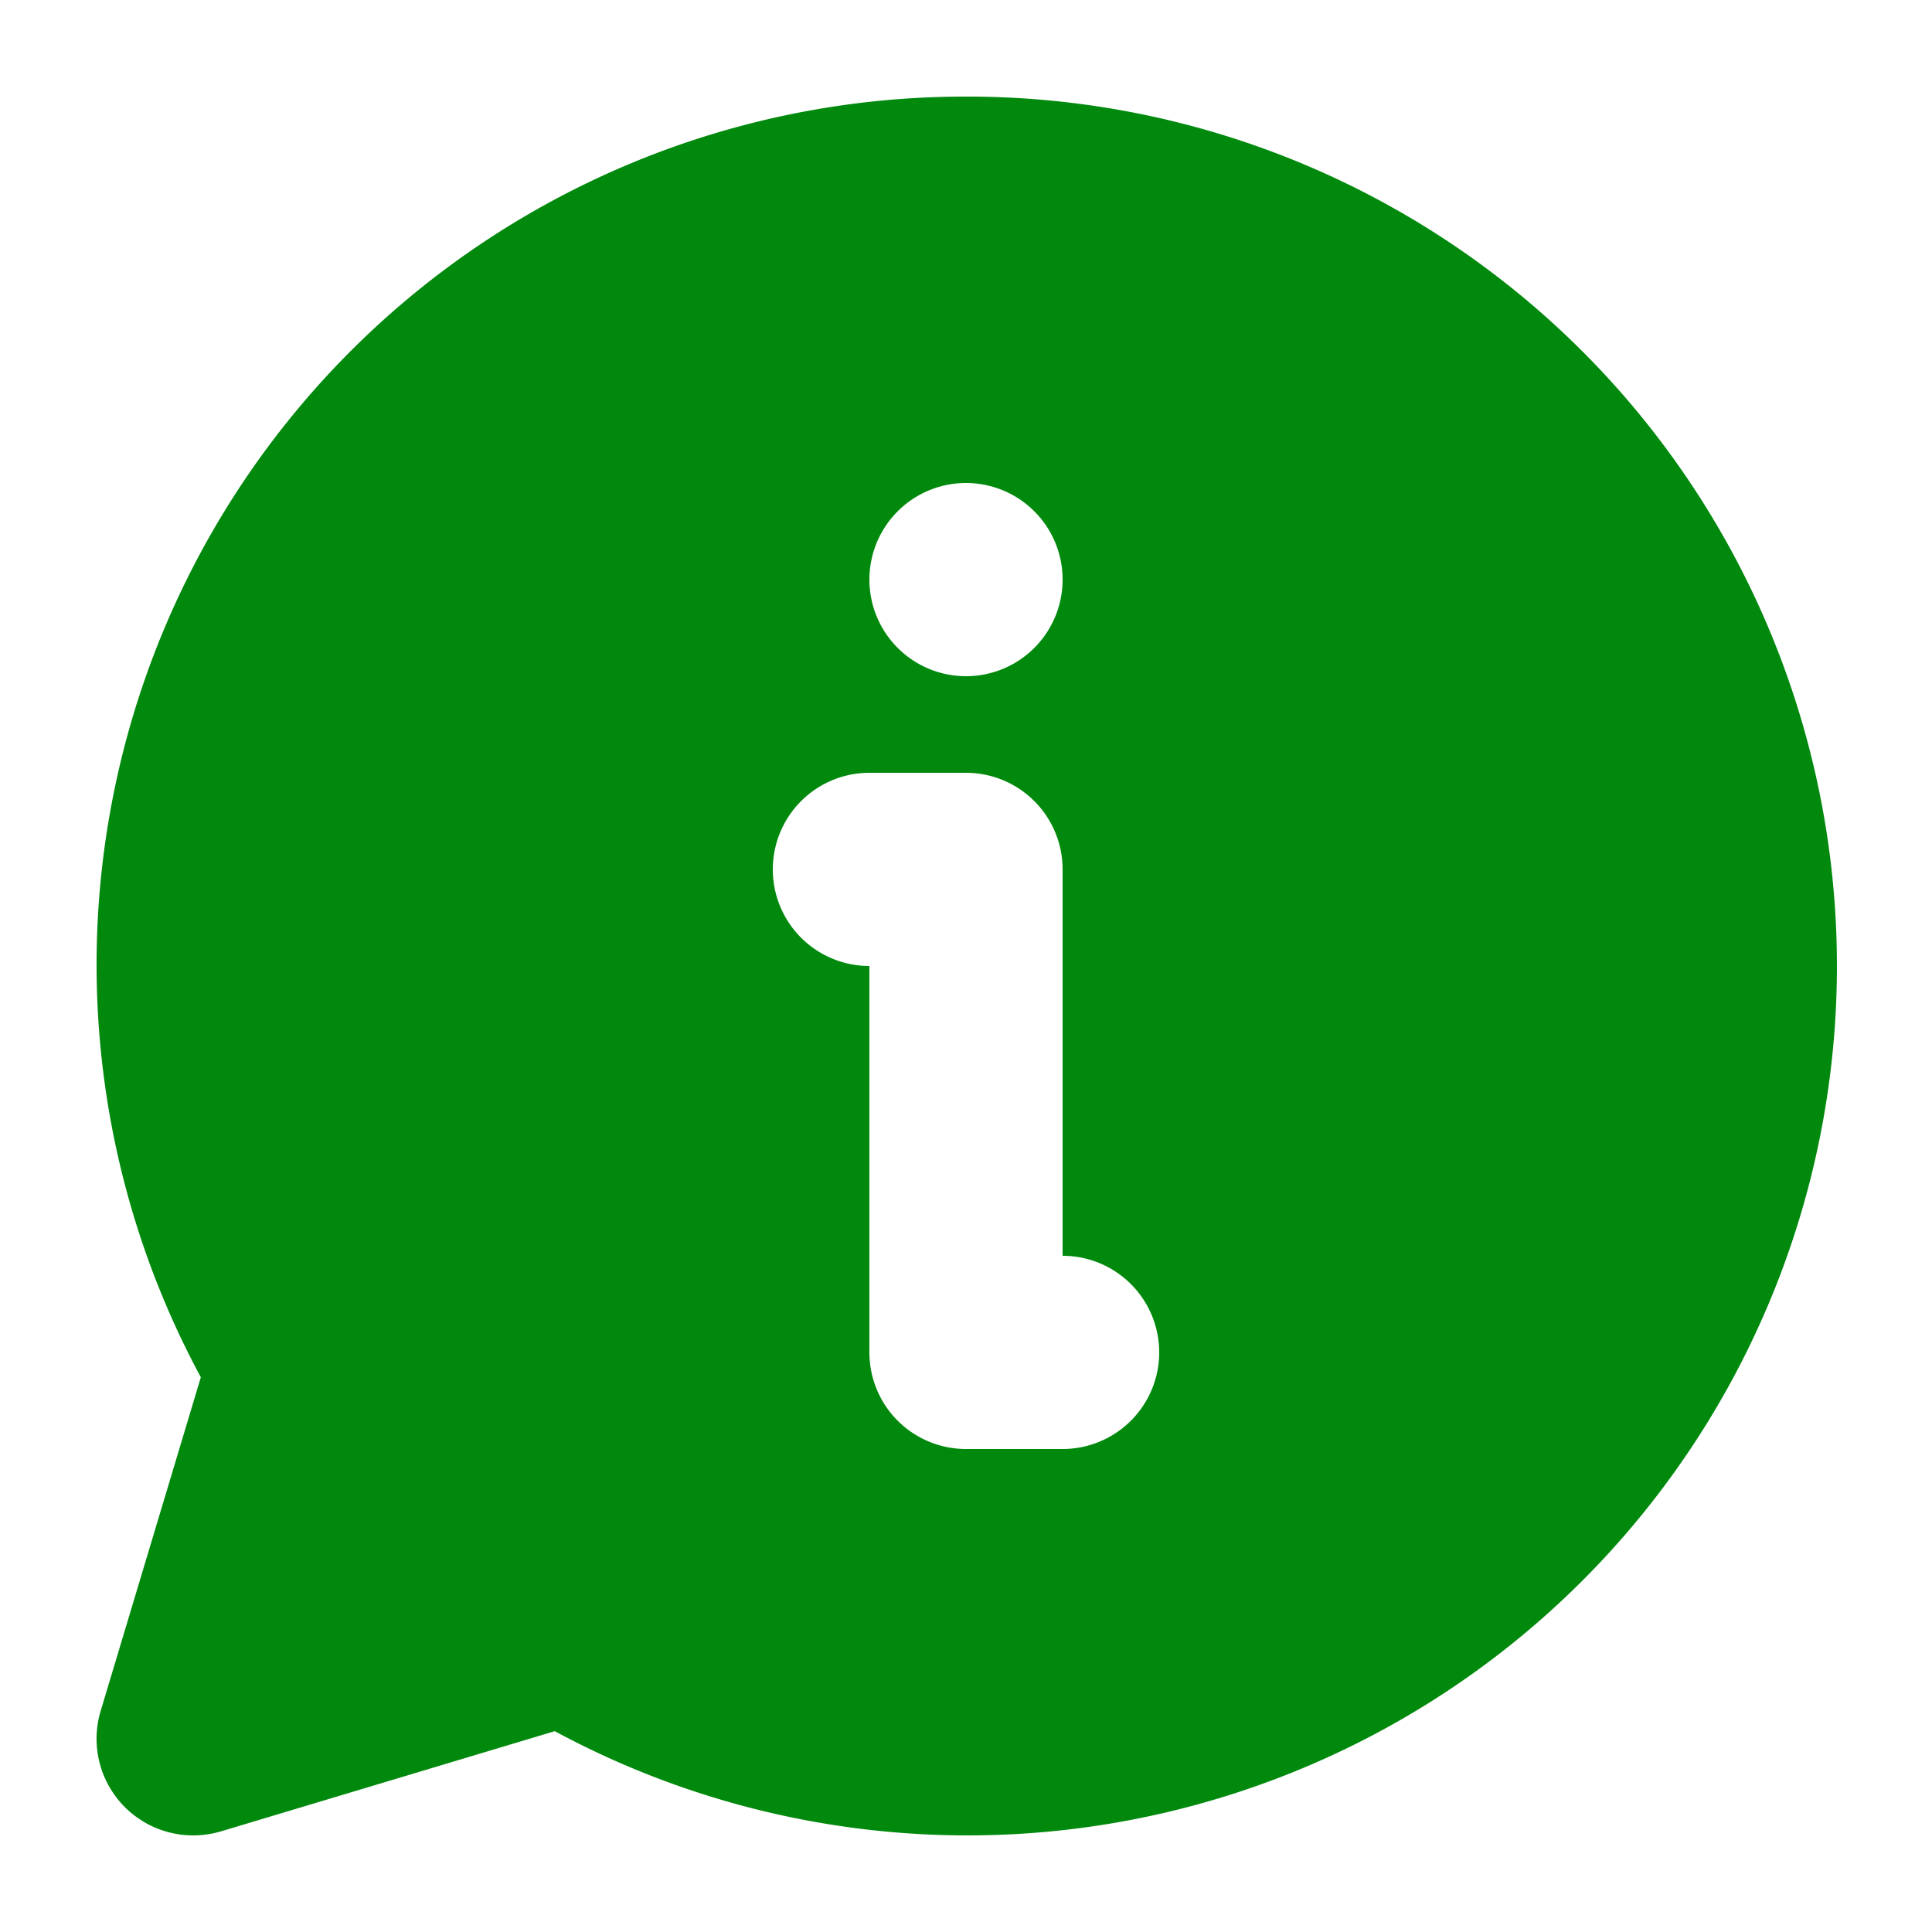 <svg xmlns="http://www.w3.org/2000/svg" version="1.1" xmlns:xlink="http://www.w3.org/1999/xlink" width="512" height="512" x="0" y="0" viewBox="0 0 20 20" style="enable-background:new 0 0 512 512" xml:space="preserve" class=""><g><path d="M10 1a8.987 8.987 0 0 0-7.921 13.257l-1.037 3.455A1 1 0 0 0 2 19a1.019 1.019 0 0 0 .288-.042l3.455-1.037A9 9 0 1 0 10 1zm0 4a1 1 0 1 1-1 1 1 1 0 0 1 1-1zm1 10h-1a1 1 0 0 1-1-1v-4a1 1 0 0 1 0-2h1a1 1 0 0 1 1 1v4a1 1 0 0 1 0 2z" fill="#00890c" opacity="1" data-original="#000000" class=""></path></g></svg>